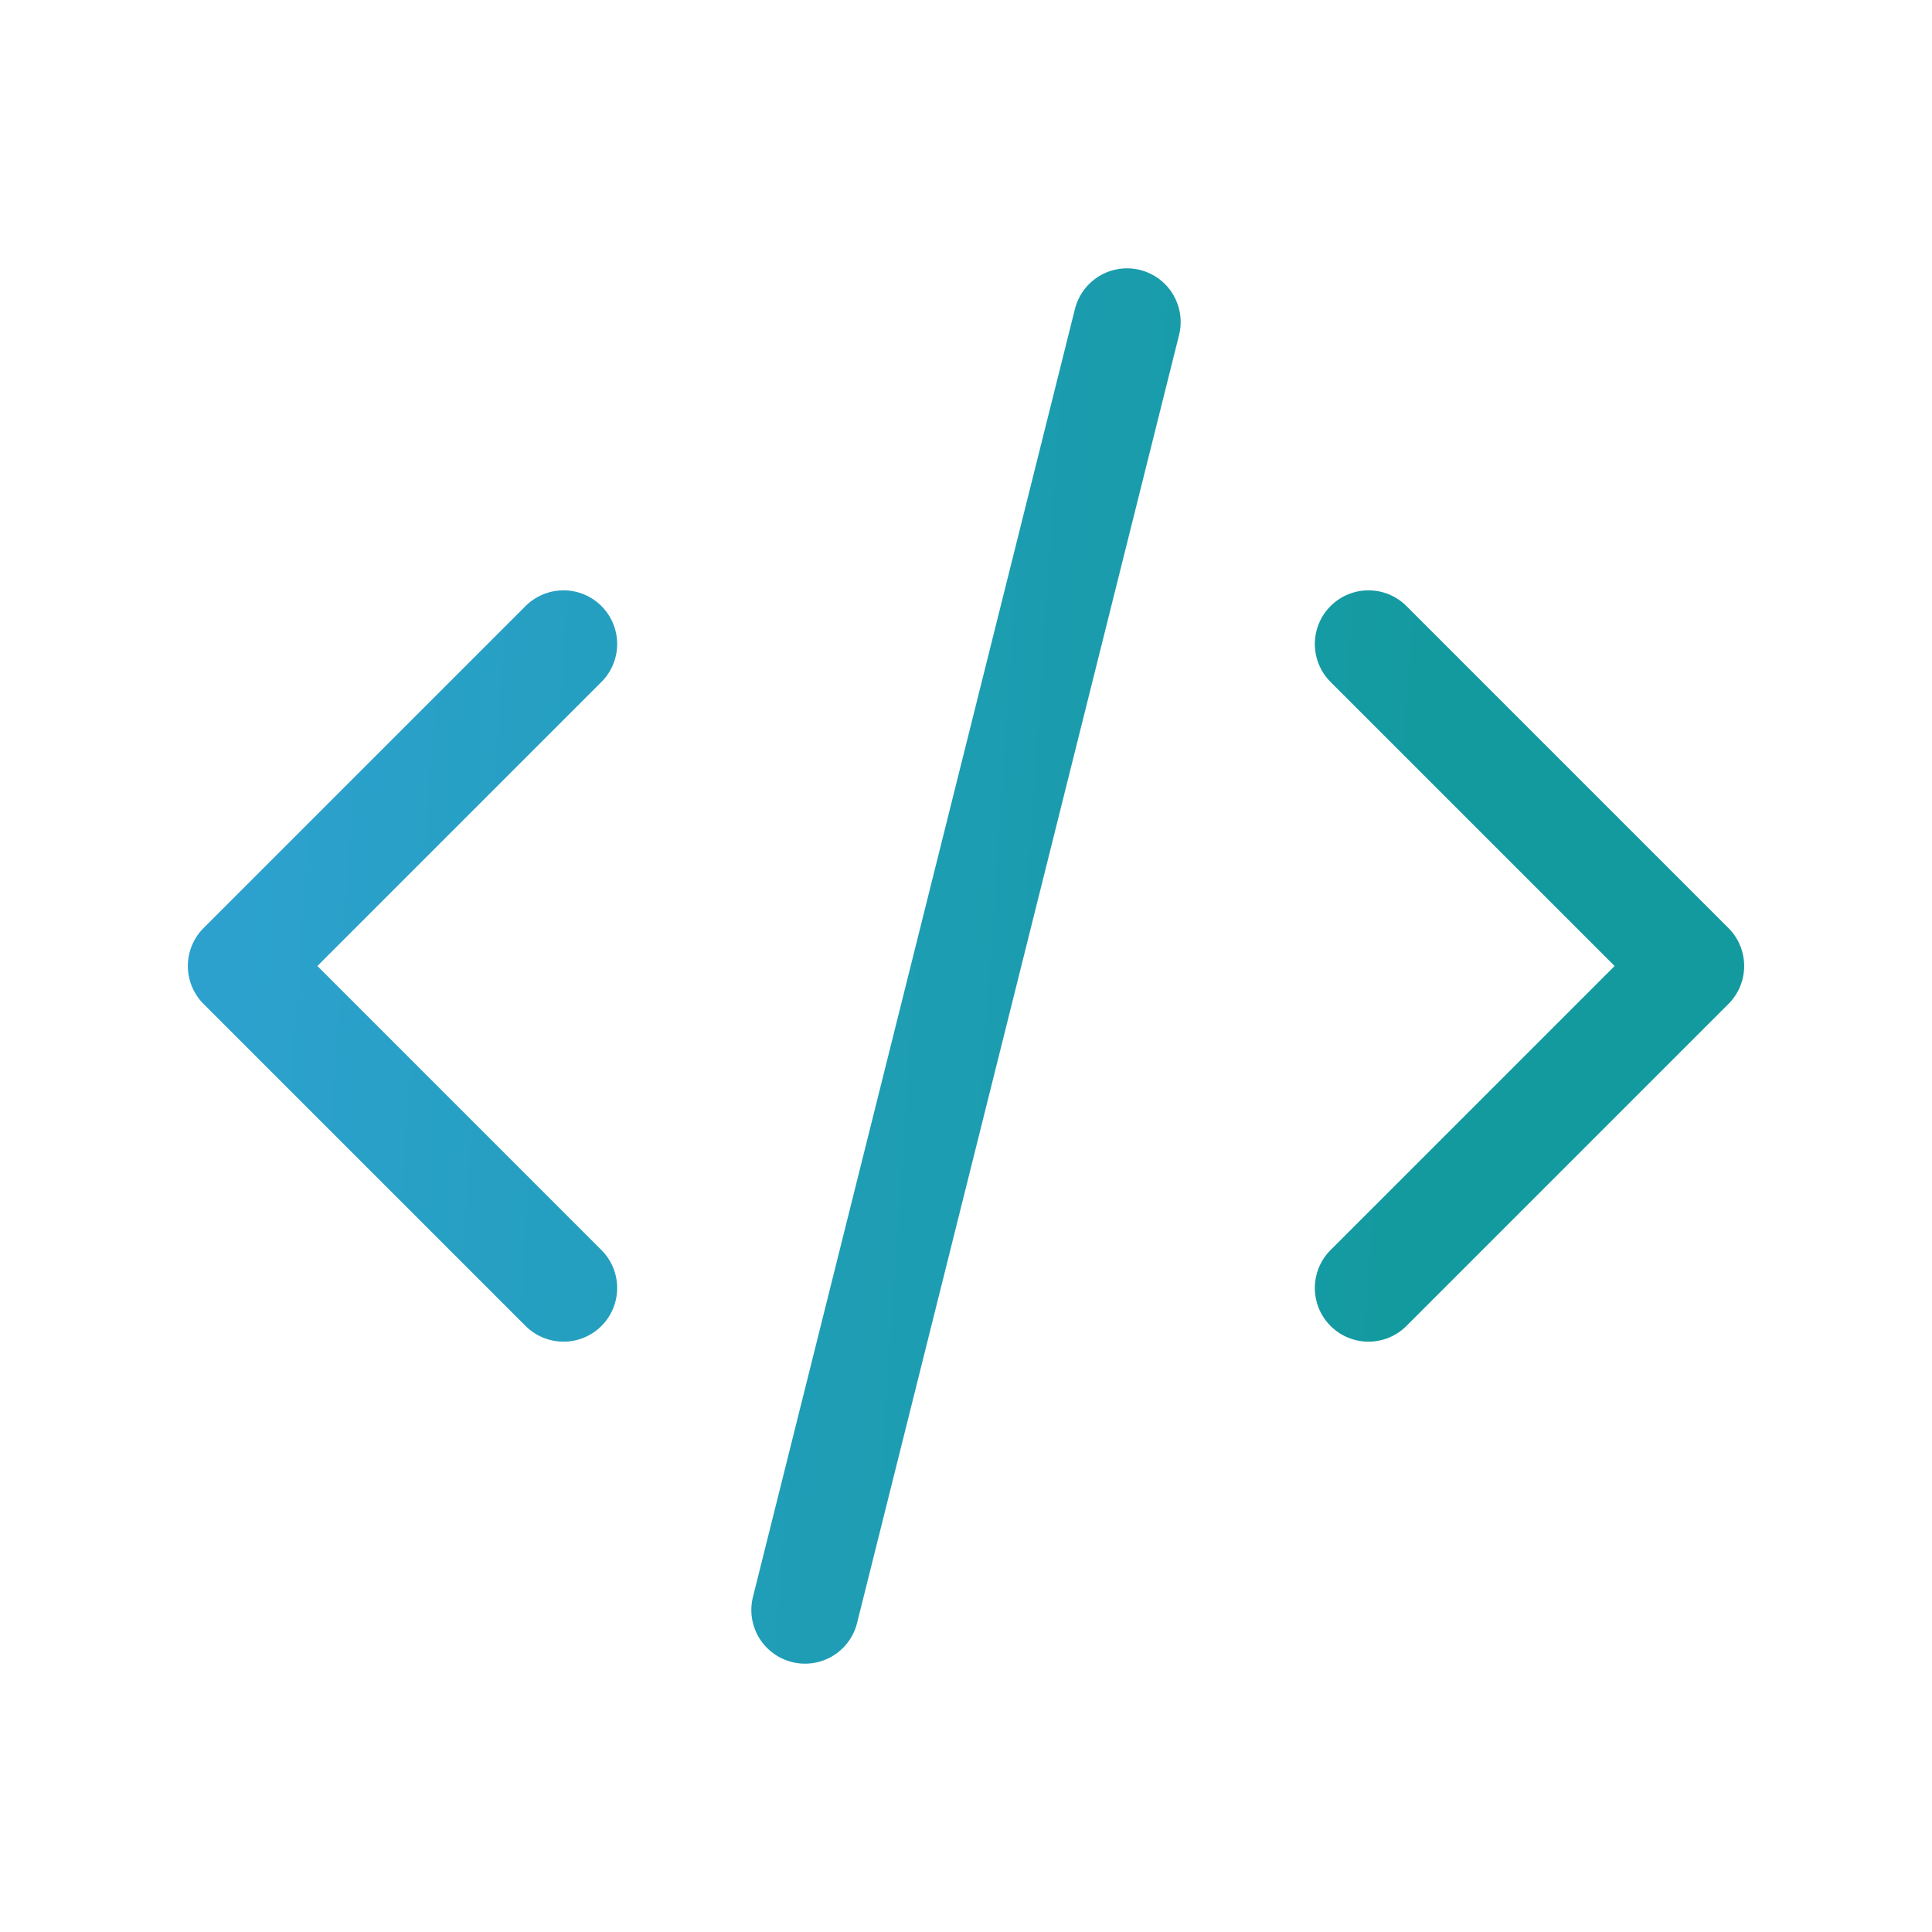 <svg width="36" height="36" viewBox="0 0 36 36" fill="none" xmlns="http://www.w3.org/2000/svg">
<path d="M10.5 12L4.5 18L10.5 24M25.5 12L31.5 18L25.5 24M21 6L15 30" stroke="url(#paint0_linear_8186_9344)" stroke-width="2" stroke-linecap="round" stroke-linejoin="round"/>
<defs>
<linearGradient id="paint0_linear_8186_9344" x1="2.593" y1="6" x2="27.023" y2="7.628" gradientUnits="userSpaceOnUse">
<stop offset="0.1" stop-color="#2CA1CE"/>
<stop offset="1" stop-color="#139A9F"/>
</linearGradient>
</defs>
</svg>
